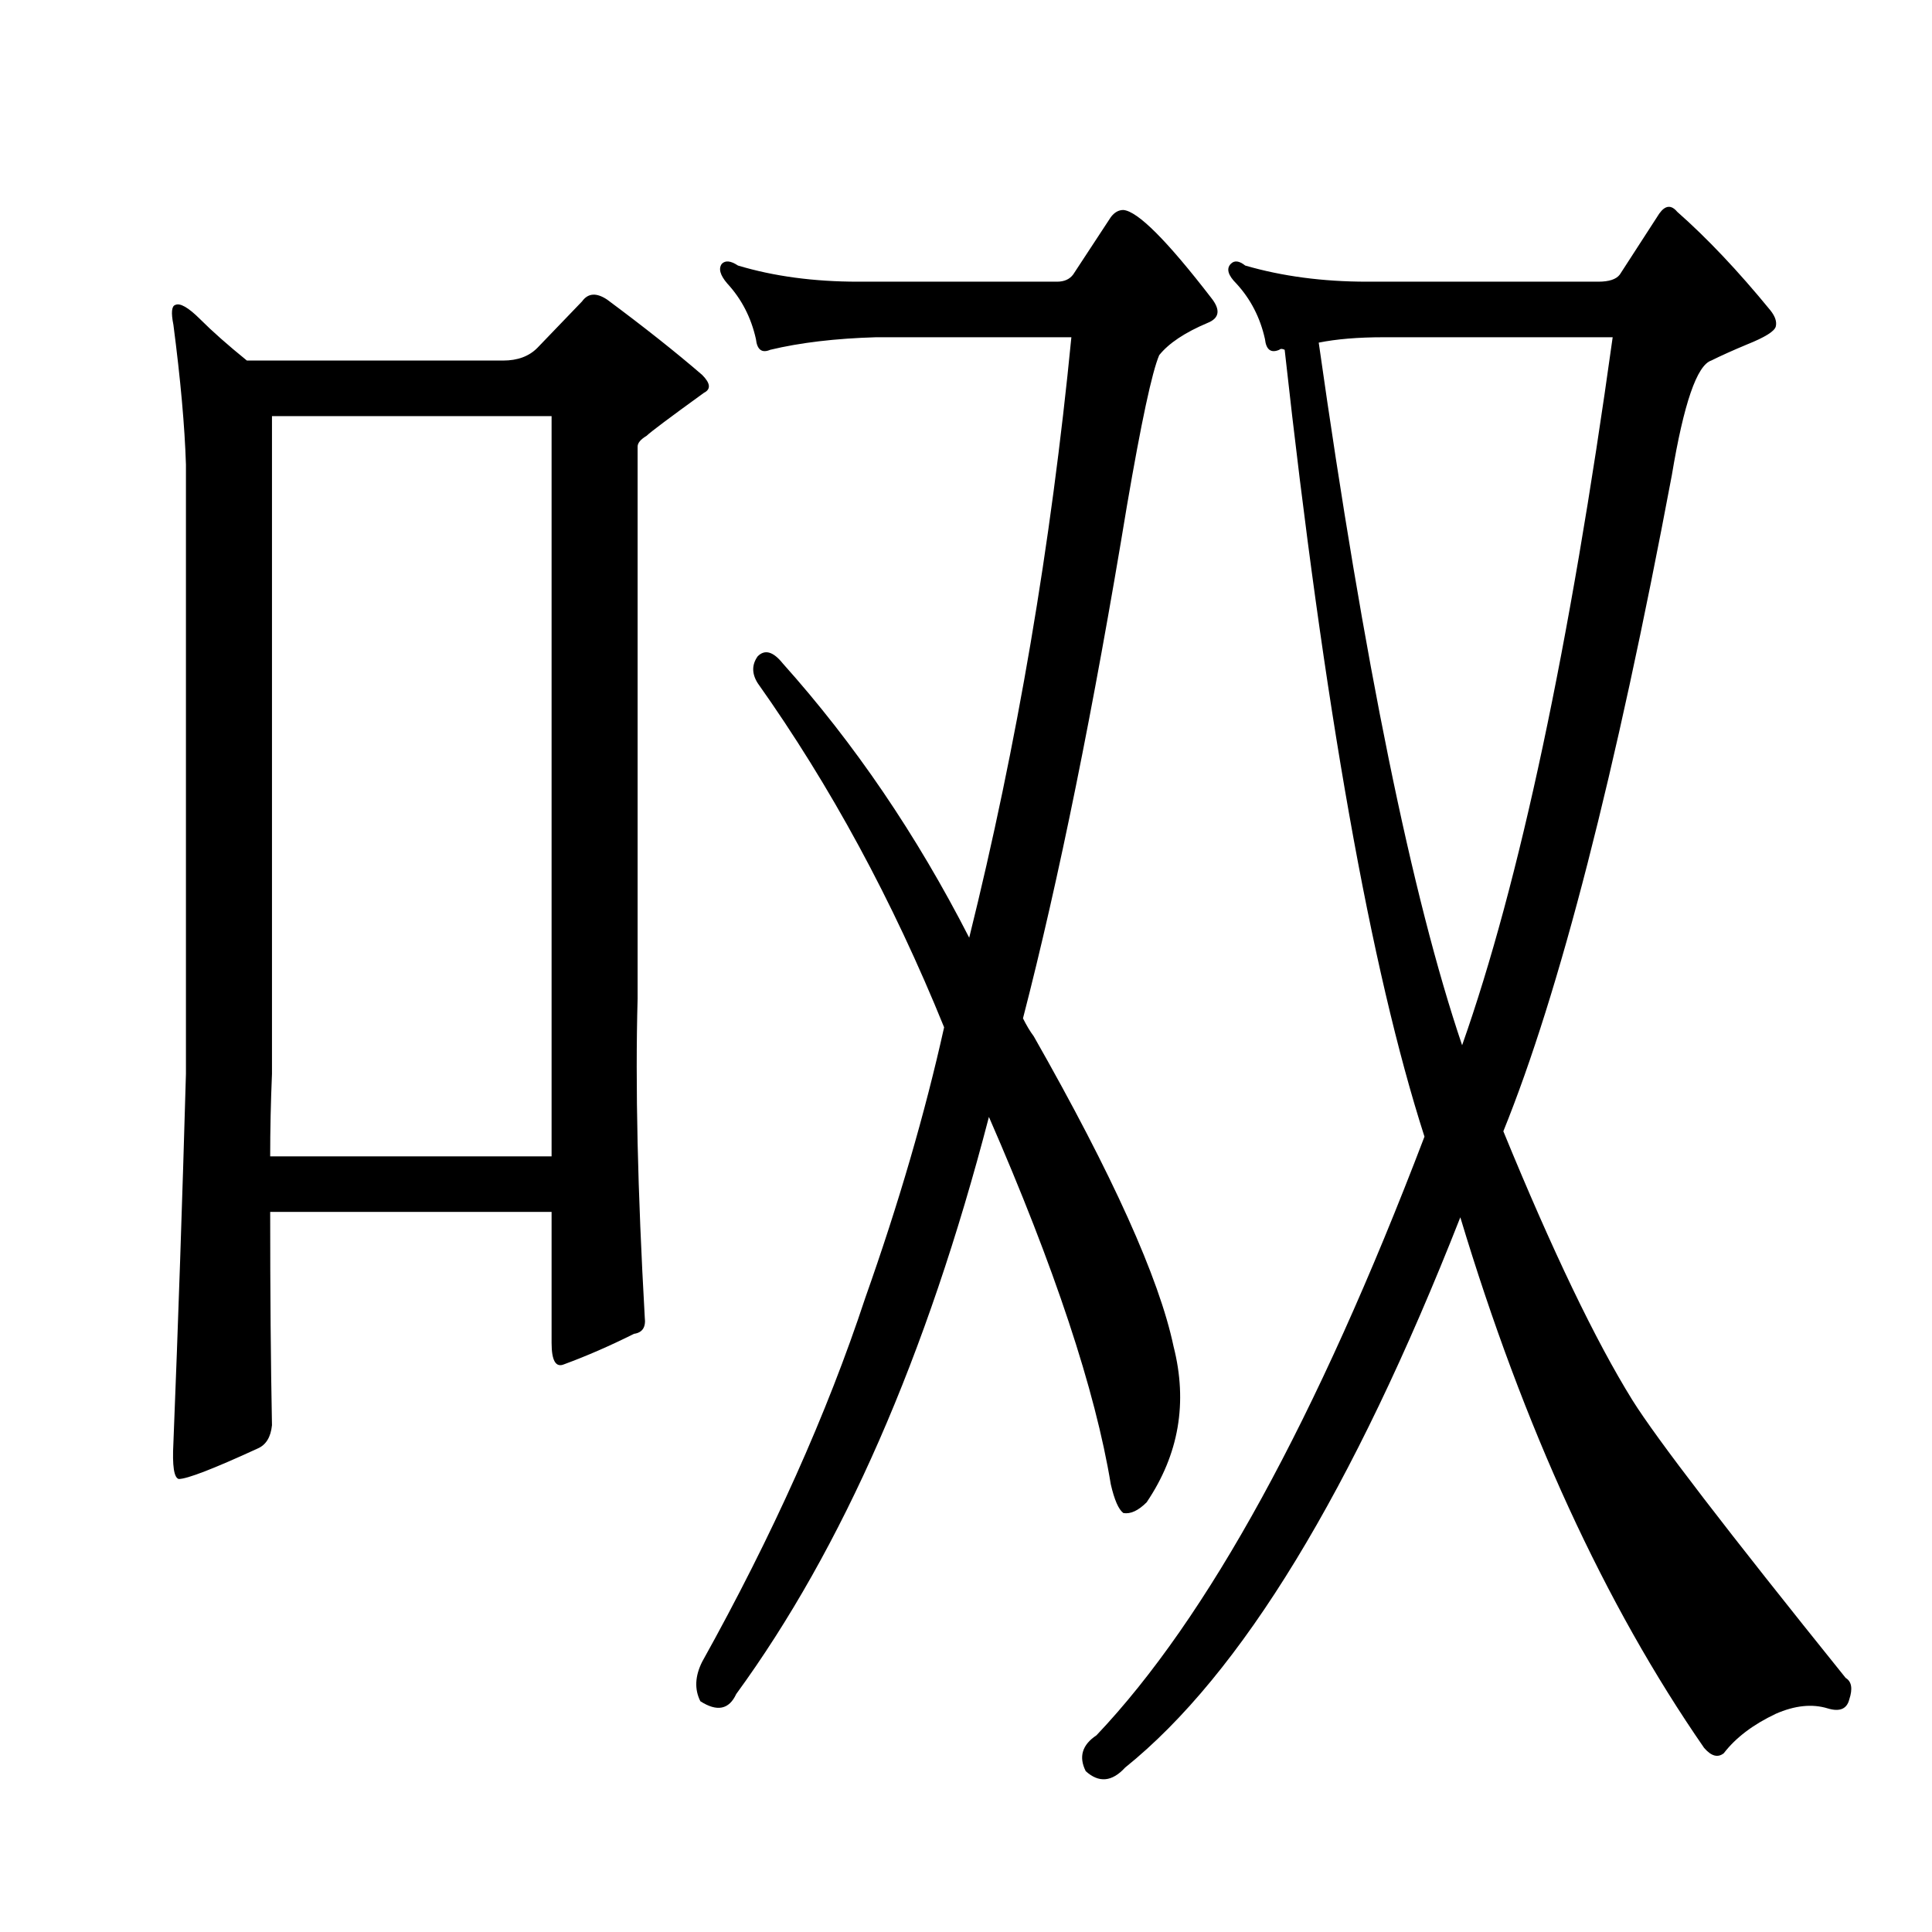 <?xml version="1.0" encoding="utf-8"?>
<!-- Generator: Adobe Illustrator 16.0.0, SVG Export Plug-In . SVG Version: 6.00 Build 0)  -->
<!DOCTYPE svg PUBLIC "-//W3C//DTD SVG 1.1//EN" "http://www.w3.org/Graphics/SVG/1.1/DTD/svg11.dtd">
<svg version="1.1" id="图层_1" xmlns="http://www.w3.org/2000/svg" xmlns:xlink="http://www.w3.org/1999/xlink" x="0px" y="0px"
	 width="1000px" height="1000px" viewBox="0 0 1000 1000" enable-background="new 0 0 1000 1000" xml:space="preserve">
<path d="M89.748,168.064c-1.247-6.175-0.928-9.582,0.928-10.205c2.464-1.232,6.799,1.247,12.988,7.422
	c6.175,6.189,14.221,13.307,24.121,21.338h132.666c7.422,0,13.293-2.16,17.627-6.494l23.193-24.121
	c3.088-4.32,7.422-4.639,12.988-0.928c19.163,14.235,35.559,27.223,49.17,38.965c4.319,4.334,4.639,7.422,0.928,9.277
	c-17.946,12.988-27.832,20.41-29.688,22.266c-3.103,1.855-4.639,3.711-4.639,5.566v285.742c-1.247,44.531,0,99.586,3.711,165.137
	c0.608,4.958-1.247,7.741-5.566,8.35c-12.38,6.19-24.44,11.452-36.182,15.771c-4.334,1.855-6.494-1.855-6.494-11.133v-67.725
	H139.846c0,41.444,0.305,78.249,0.928,110.4c-0.623,6.19-3.103,10.205-7.422,12.061c-22.889,10.524-36.501,15.771-40.82,15.771
	c-2.479-0.609-3.406-6.798-2.783-18.555c2.464-61.839,4.639-125.548,6.494-191.113v-315.43
	C95.619,220.641,93.459,196.52,89.748,168.064z M140.773,555.857c-0.623,14.844-0.928,29.079-0.928,42.676H285.5V215.379H140.773
	V555.857z M547.121,145.799c3.711,0,6.494-1.232,8.35-3.711l19.482-29.688c1.855-2.464,4.016-3.711,6.494-3.711
	c7.422,0.623,22.57,15.771,45.459,45.459c4.943,6.189,4.319,10.524-1.855,12.988c-11.756,4.958-20.105,10.524-25.049,16.699
	c-3.711,8.668-9.277,34.645-16.699,77.93c-17.322,105.153-35.254,193.592-53.809,265.332c1.855,3.711,3.711,6.813,5.566,9.277
	c40.82,71.754,64.941,125.244,72.363,160.498c7.422,29.079,2.783,55.983-13.916,80.713c-4.334,4.334-8.35,6.19-12.061,5.566
	c-2.479-1.855-4.639-6.798-6.494-14.844c-8.045-48.851-29.079-112.256-63.086-190.186c-32.166,123.708-75.77,223.28-130.811,298.73
	c-3.711,8.031-9.9,9.277-18.555,3.711c-3.103-6.19-2.783-12.988,0.928-20.41c36.486-65.55,64.622-128.332,84.424-188.33
	c17.308-48.851,30.92-95.557,40.82-140.088c-26.6-65.55-58.767-124.925-96.484-178.125c-3.103-4.943-3.103-9.582,0-13.916
	c3.711-3.711,8.03-2.464,12.988,3.711c37.109,41.444,69.261,88.758,96.484,141.943c24.729-99.572,42.356-203.174,52.881-310.791
	H453.42c-21.033,0.623-39.284,2.783-54.736,6.494c-4.334,1.855-6.813,0-7.422-5.566c-2.479-11.133-7.422-20.715-14.844-28.76
	c-3.711-4.32-4.639-7.727-2.783-10.205c1.855-1.855,4.639-1.537,8.35,0.928c18.555,5.566,39.27,8.35,62.158,8.35H547.121z
	 M827.297,145.799c5.566,0,9.277-1.232,11.133-3.711l20.41-31.543c3.088-4.32,6.175-4.639,9.277-0.928
	c15.452,13.611,31.543,30.615,48.242,51.025c2.464,3.102,3.392,5.885,2.783,8.35c-0.623,2.479-5.566,5.566-14.844,9.277
	c-7.422,3.102-13.611,5.885-18.555,8.35c-7.422,2.479-14.235,22.266-20.41,59.375c-29.079,154.627-58.143,267.811-87.207,339.551
	c25.354,61.854,47.619,108.241,66.797,139.16c12.365,19.801,49.17,67.725,110.4,143.799c3.088,1.855,3.711,5.566,1.855,11.133
	c-1.247,4.943-4.958,6.494-11.133,4.639c-8.045-2.479-17.019-1.551-26.904,2.783c-11.756,5.566-20.729,12.365-26.904,20.41
	c-3.103,2.464-6.494,1.537-10.205-2.783c-51.345-74.219-93.396-165.746-126.172-274.609
	c-55.664,141.639-113.503,236.572-173.486,284.814c-6.813,7.422-13.611,8.031-20.41,1.855c-3.711-7.422-1.855-13.612,5.566-18.555
	c57.52-60.622,114.111-163.89,169.775-309.863c-27.832-86.583-51.953-222.337-72.363-407.275c-1.247-0.609-2.175-0.609-2.783,0
	c-4.334,1.855-6.813,0-7.422-5.566c-2.479-11.133-7.422-20.715-14.844-28.76c-4.334-4.32-5.262-7.727-2.783-10.205
	c1.855-1.855,4.319-1.537,7.422,0.928c19.163,5.566,40.197,8.35,63.086,8.35H827.297z M715.969,174.559
	c-12.988,0-24.121,0.928-33.398,2.783c23.498,165.76,48.242,286.989,74.219,363.672c29.688-84.105,55.664-206.261,77.93-366.455
	H715.969z"/>
</svg>
